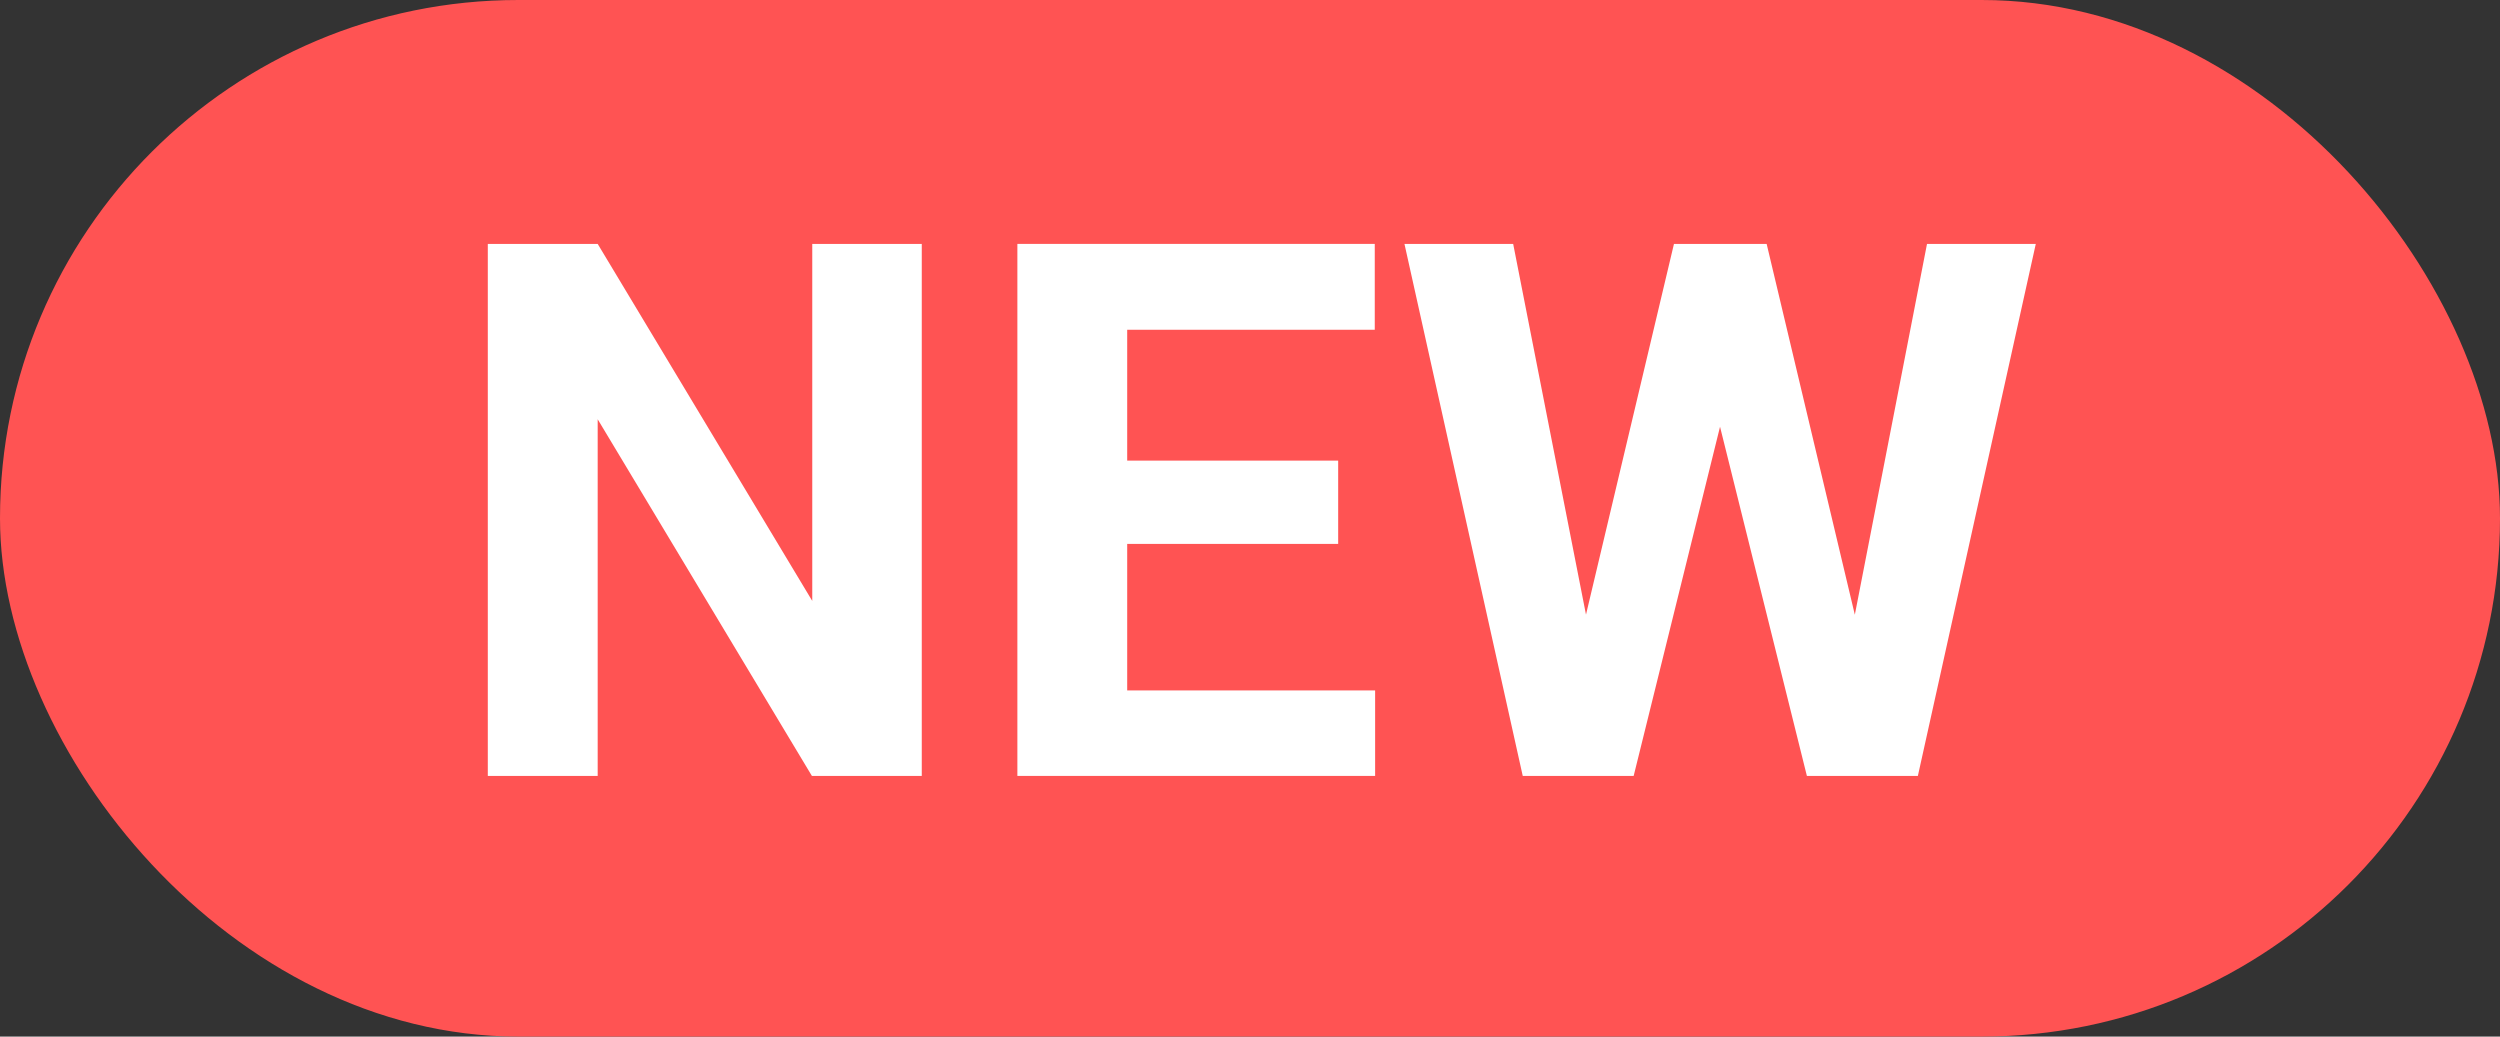 <svg width="41" height="17" viewBox="0 0 41 17" fill="none" xmlns="http://www.w3.org/2000/svg">
<rect x="0" y="0" width="41" height="17" fill="#333333" stroke="none"/>
<rect width="41" height="17" rx="8.5" fill="#FF5353"/>
<path d="M15.117 4V12.725H13.315L9.802 6.876V12.725H8V4H9.802L13.321 9.855V4H15.117Z" fill="white"/>
<path d="M22.552 11.323V12.725H17.898V11.323H22.552ZM18.486 4V12.725H16.685V4H18.486ZM21.946 7.554V8.92H17.898V7.554H21.946ZM22.546 4V5.408H17.898V4H22.546Z" fill="white"/>
<path d="M25.711 11.341L27.453 4H28.426L28.648 5.222L26.792 12.725H25.747L25.711 11.341ZM24.816 4L26.258 11.341L26.138 12.725H24.973L23.033 4H24.816ZM30.18 11.311L31.603 4H33.387L31.453 12.725H30.288L30.18 11.311ZM28.973 4L30.726 11.371L30.678 12.725H29.633L27.765 5.216L28.006 4H28.973Z" fill="white"/>
</svg>

